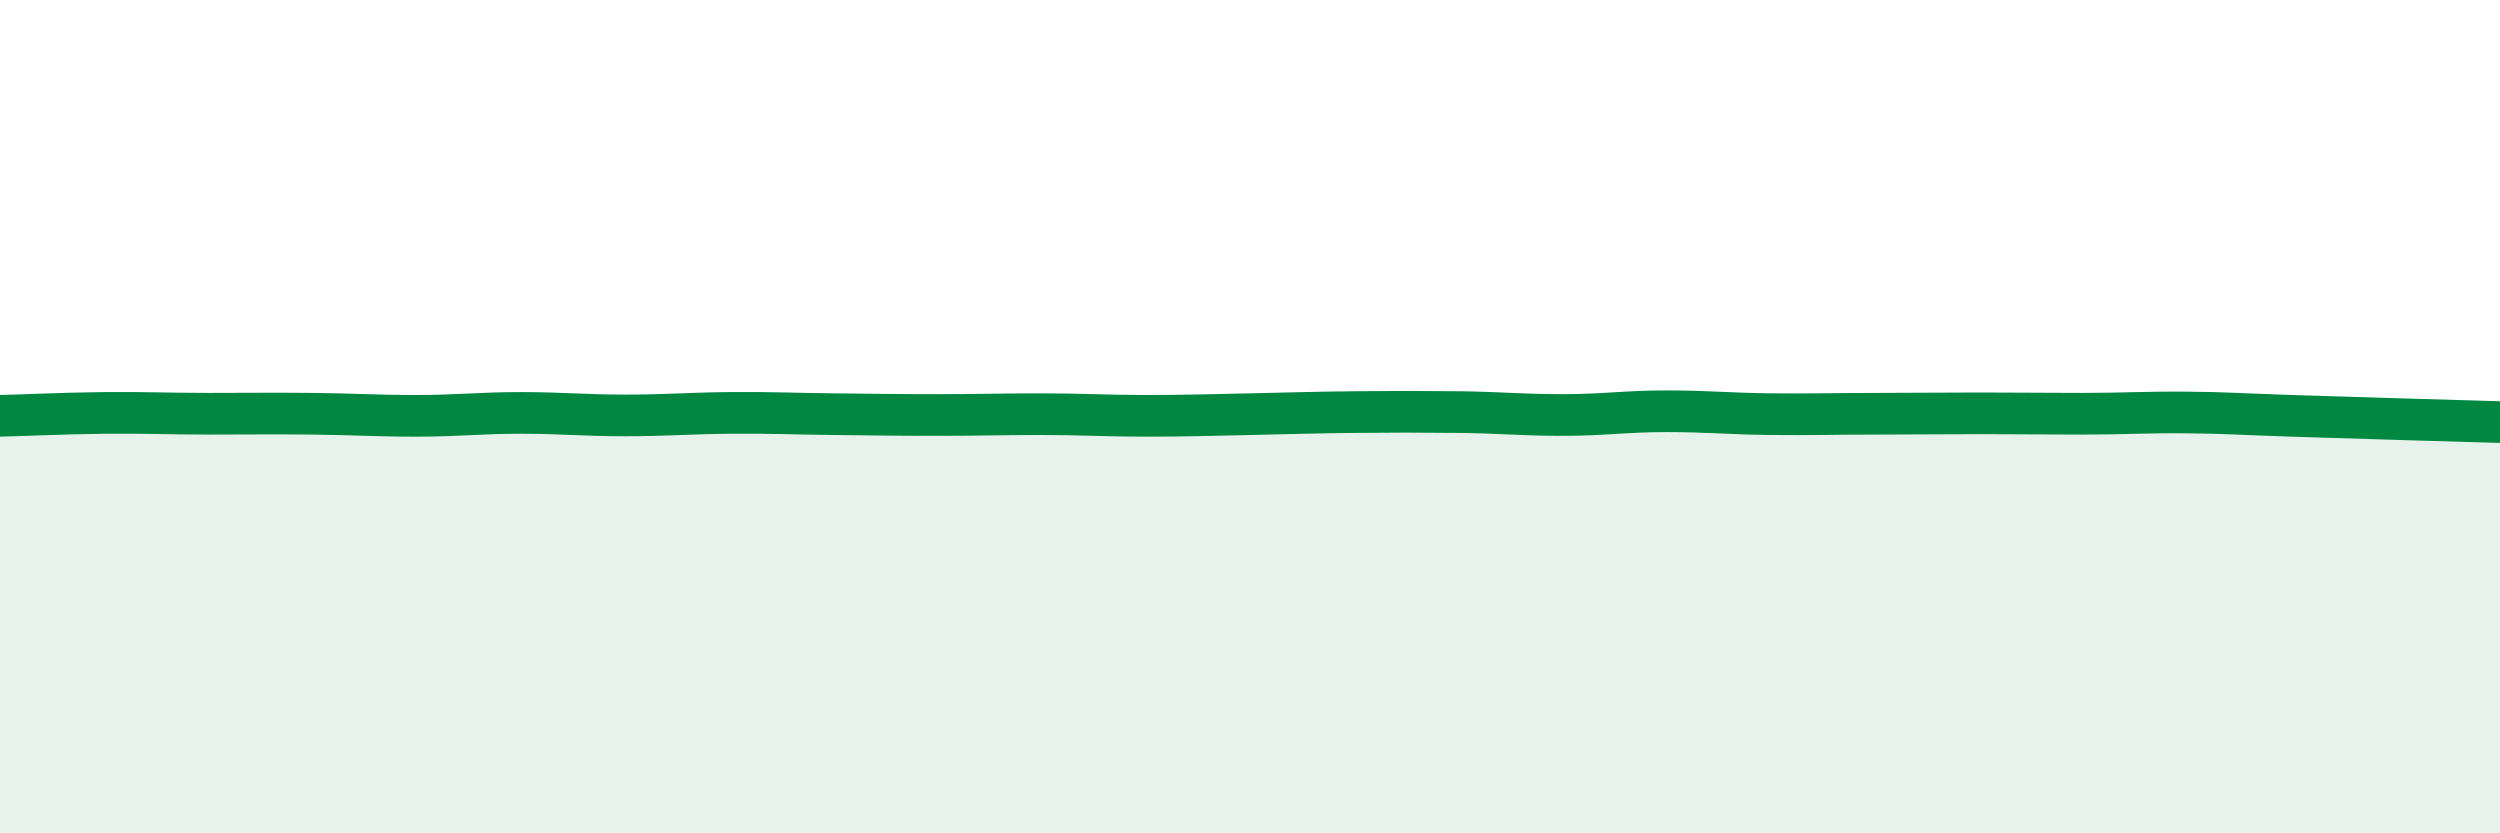 
    <svg width="60" height="20" viewBox="0 0 60 20" xmlns="http://www.w3.org/2000/svg">
      <path
        d="M 0,9.98 C 0.5,9.97 1.5,9.92 2.5,9.91 C 3.5,9.9 4,9.93 5,9.93 C 6,9.93 6.5,9.92 7.5,9.93 C 8.5,9.94 9,9.98 10,9.98 C 11,9.98 11.5,9.91 12.5,9.91 C 13.5,9.91 14,9.97 15,9.97 C 16,9.97 16.5,9.92 17.5,9.91 C 18.5,9.9 19,9.93 20,9.94 C 21,9.95 21.5,9.96 22.5,9.96 C 23.5,9.96 24,9.94 25,9.94 C 26,9.94 26.5,9.98 27.5,9.98 C 28.5,9.98 29,9.96 30,9.94 C 31,9.92 31.5,9.9 32.5,9.89 C 33.5,9.88 34,9.88 35,9.89 C 36,9.9 36.5,9.96 37.5,9.96 C 38.5,9.96 39,9.87 40,9.87 C 41,9.87 41.5,9.93 42.5,9.94 C 43.5,9.95 44,9.93 45,9.93 C 46,9.93 46.5,9.92 47.5,9.92 C 48.5,9.92 49,9.93 50,9.93 C 51,9.93 51.5,9.89 52.5,9.9 C 53.5,9.91 53.5,9.93 55,9.98 C 56.5,10.03 59,10.1 60,10.13L60 20L0 20Z"
        fill="#008740"
        opacity="0.1"
        stroke-linecap="round"
        stroke-linejoin="round"
      />
      <path
        d="M 0,9.98 C 0.5,9.97 1.5,9.92 2.5,9.91 C 3.5,9.9 4,9.93 5,9.93 C 6,9.93 6.5,9.92 7.5,9.93 C 8.5,9.94 9,9.98 10,9.98 C 11,9.98 11.5,9.91 12.5,9.91 C 13.5,9.91 14,9.97 15,9.97 C 16,9.97 16.5,9.92 17.5,9.91 C 18.5,9.9 19,9.93 20,9.94 C 21,9.95 21.5,9.96 22.5,9.96 C 23.5,9.96 24,9.94 25,9.94 C 26,9.94 26.5,9.98 27.5,9.98 C 28.5,9.98 29,9.96 30,9.94 C 31,9.92 31.5,9.9 32.5,9.89 C 33.5,9.88 34,9.88 35,9.89 C 36,9.9 36.5,9.96 37.5,9.96 C 38.5,9.96 39,9.87 40,9.87 C 41,9.87 41.5,9.93 42.5,9.94 C 43.5,9.95 44,9.93 45,9.93 C 46,9.93 46.5,9.92 47.5,9.92 C 48.5,9.92 49,9.93 50,9.93 C 51,9.93 51.5,9.89 52.5,9.9 C 53.5,9.91 53.5,9.93 55,9.98 C 56.5,10.03 59,10.1 60,10.13"
        stroke="#008740"
        stroke-width="1"
        fill="none"
        stroke-linecap="round"
        stroke-linejoin="round"
      />
    </svg>
  